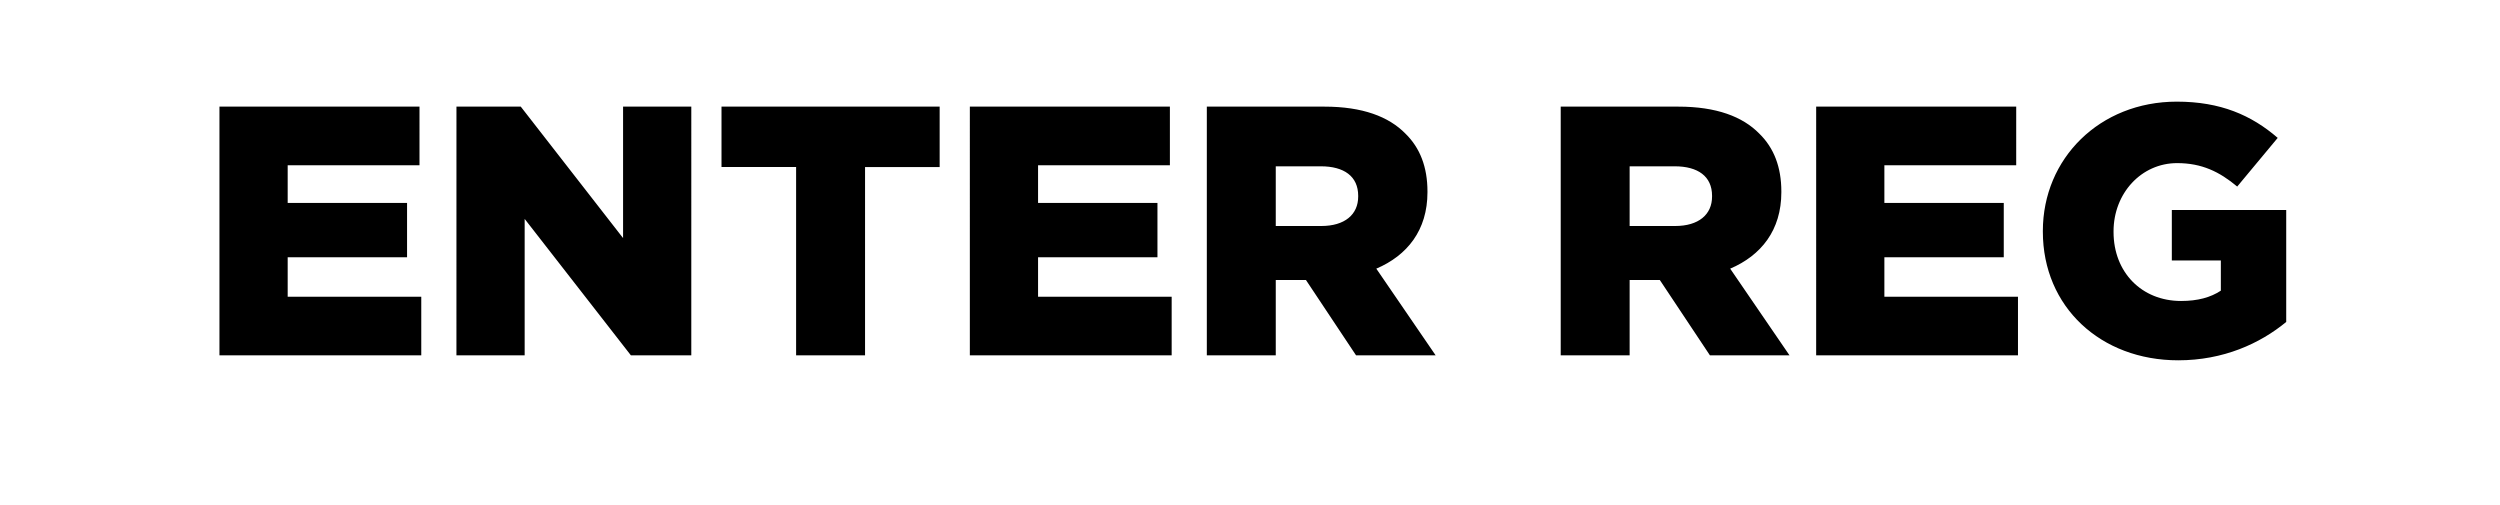 <svg width="183.137" height="37" viewBox="0 0 183.137 37" xmlns="http://www.w3.org/2000/svg"><path d="M16.076 26.03H30.86v-4.295h-9.786v-2.889h8.745v-3.982h-8.745v-2.759h9.656V7.811H16.076zm17.36 0h4.998v-9.994l7.782 9.994h4.425V7.81h-4.998v9.631l-7.495-9.63h-4.711zm24.883 0h5.05V12.236h5.465V7.81h-15.98v4.425h5.465zm12.727 0H85.83v-4.295h-9.787v-2.889h8.746v-3.982h-8.746v-2.759H85.7V7.811H71.046zm17.36 0h5.05v-5.518h2.212l3.67 5.518h5.83l-4.347-6.35c2.265-.964 3.748-2.812 3.748-5.597v-.052c0-1.795-.546-3.201-1.613-4.242-1.224-1.25-3.15-1.978-5.935-1.978h-8.615zm5.05-9.474v-4.373h3.305c1.692 0 2.733.73 2.733 2.16v.053c0 1.327-.989 2.16-2.707 2.16zm20.874 9.474h5.049v-5.518h2.212l3.67 5.518h5.83l-4.346-6.35c2.264-.964 3.748-2.812 3.748-5.597v-.052c0-1.795-.547-3.201-1.614-4.242-1.223-1.25-3.15-1.978-5.934-1.978h-8.615zm5.049-9.474v-4.373h3.305c1.692 0 2.733.73 2.733 2.16v.053c0 1.327-.989 2.16-2.707 2.16zm13.664 9.474h14.784v-4.295h-9.787v-2.889h8.746v-3.982h-8.746v-2.759h9.657V7.811h-14.654zm26.522.364c3.306 0 5.986-1.223 7.912-2.81v-8.2h-8.38v3.697h3.591v2.212c-.754.495-1.691.755-2.915.755-2.889 0-4.945-2.108-4.945-5.05v-.052c0-2.784 2.03-4.997 4.659-4.997 1.796 0 3.097.625 4.399 1.718l2.967-3.566c-1.926-1.665-4.19-2.655-7.392-2.655-5.648 0-9.812 4.165-9.812 9.474v.052c0 5.518 4.242 9.422 9.916 9.422z"/></svg>